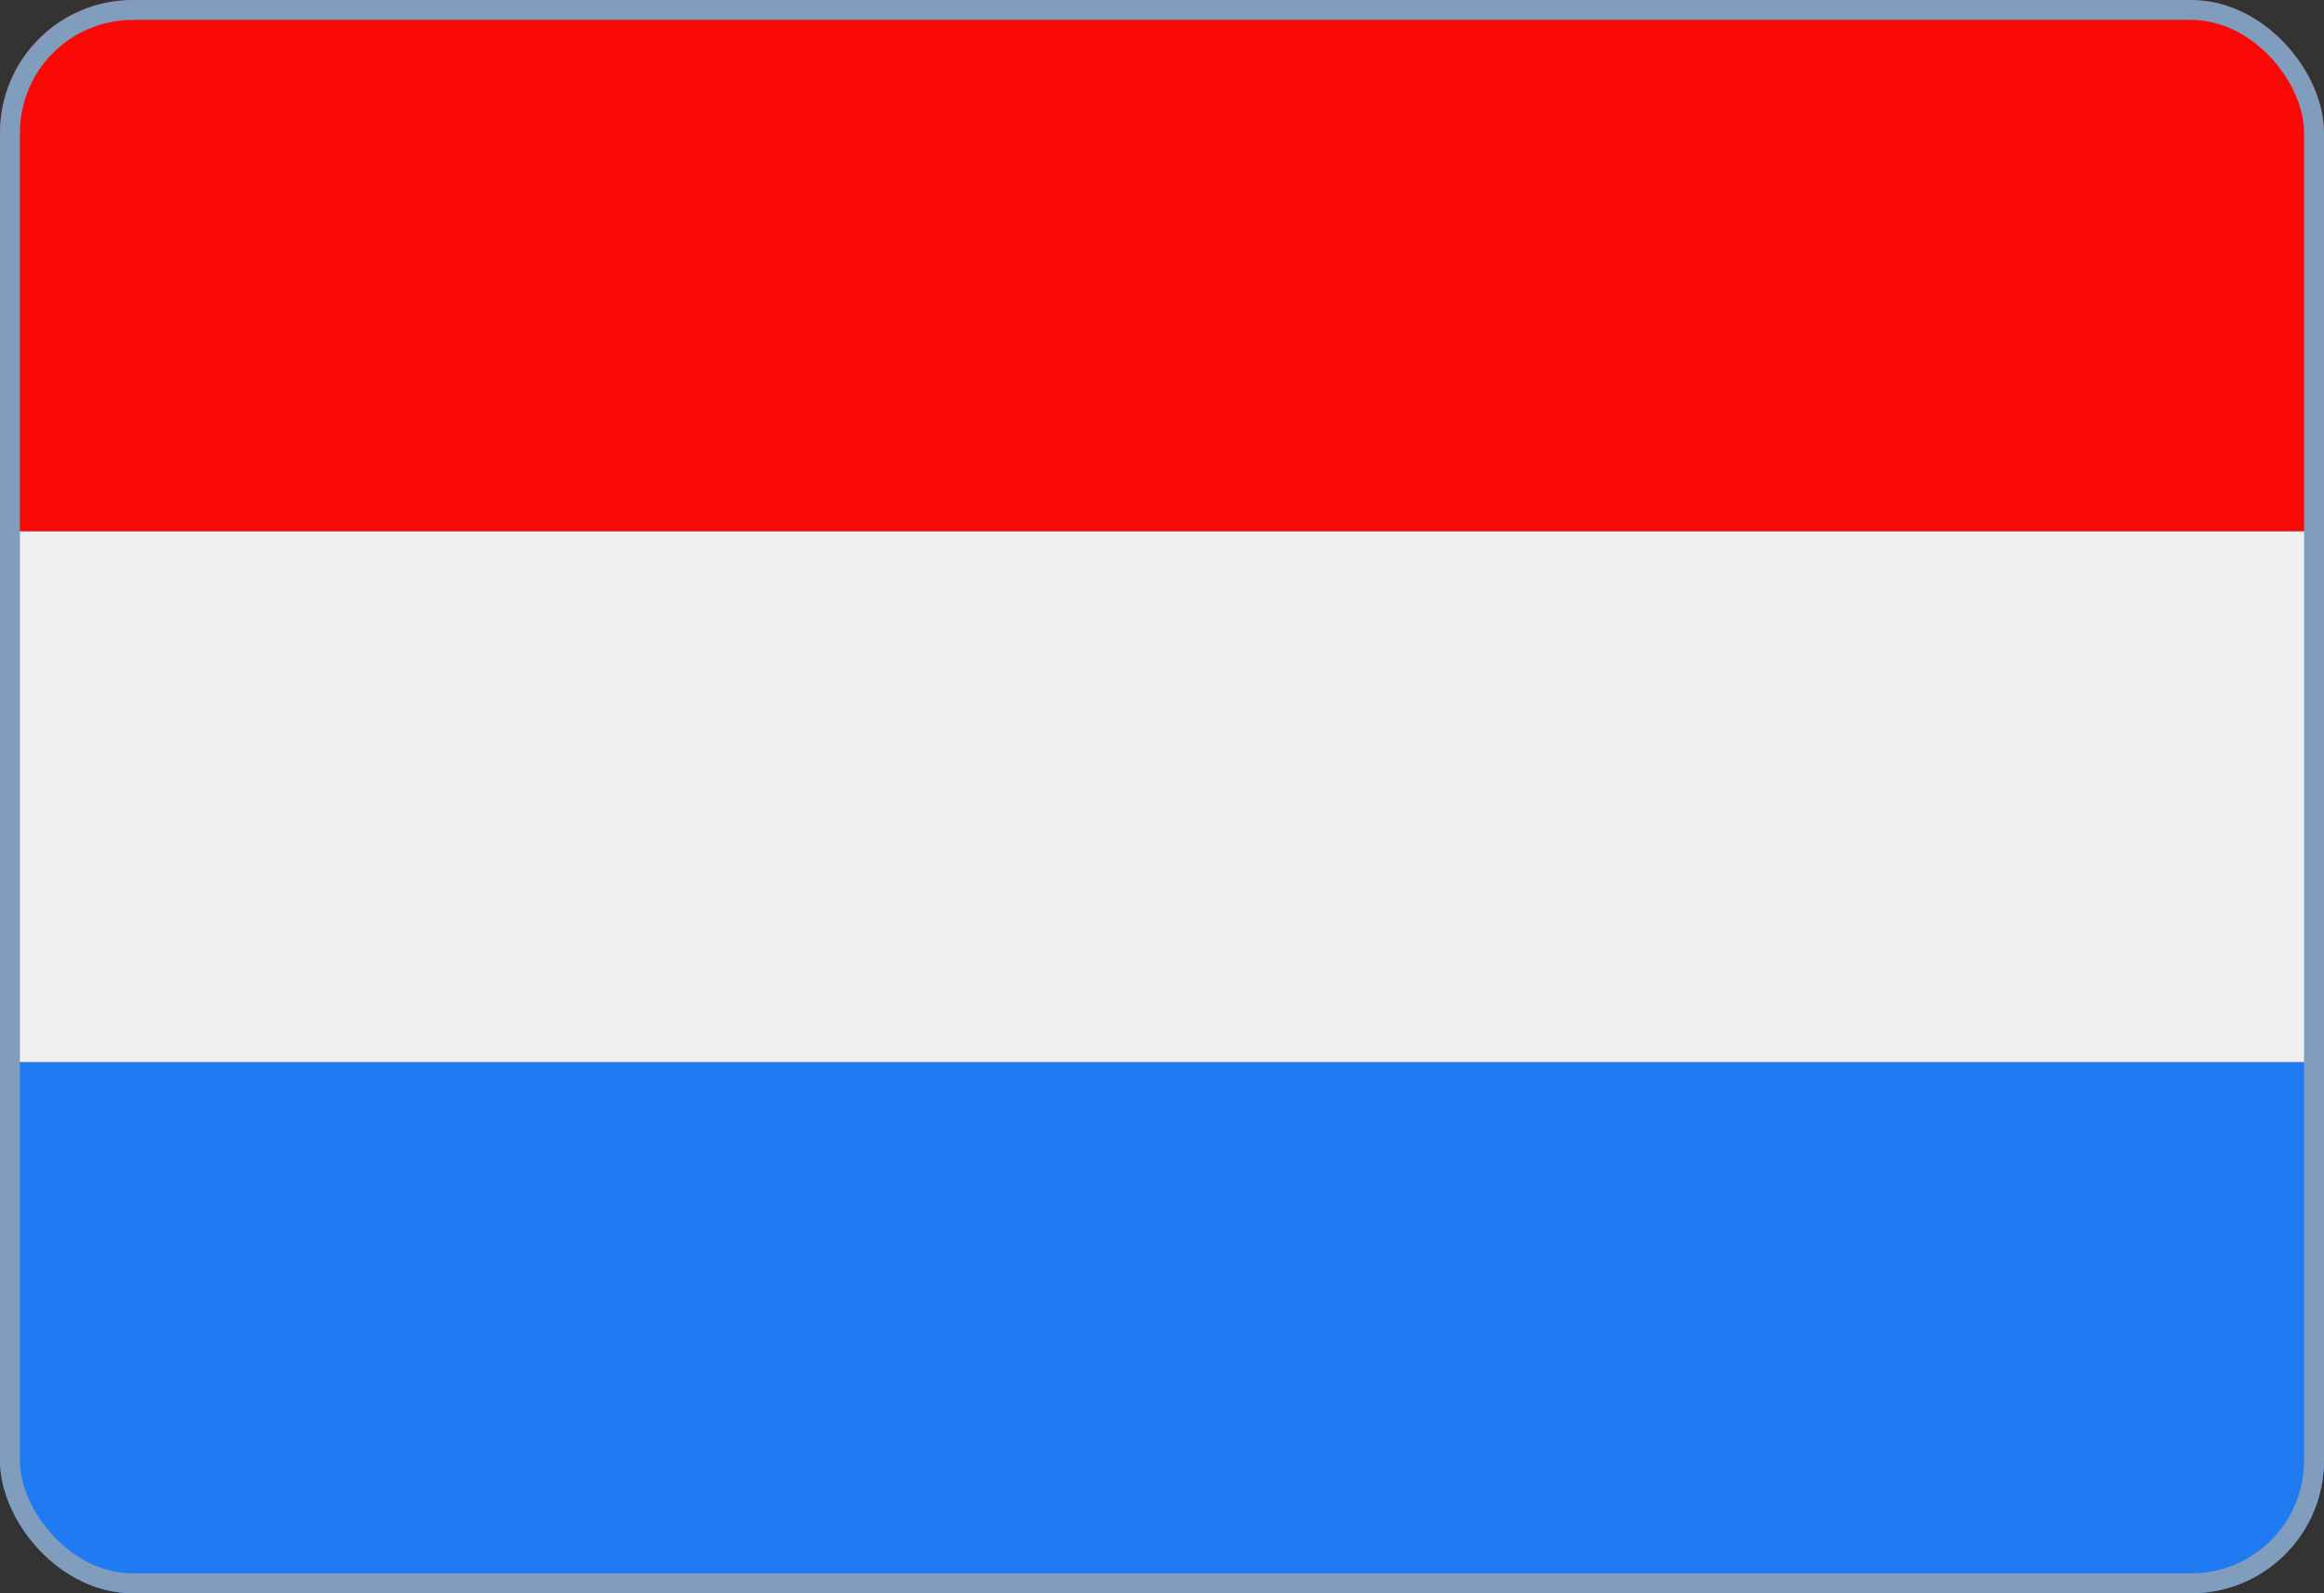 <svg aria-hidden="true" xmlns="http://www.w3.org/2000/svg" width="35" height="24" fill="none"><rect width="100%" height="100%" fill="#333333" stroke="none"/><g clip-path="url(#a)"><path fill="#F1F0F0" d="M38 16V8H-4v8h42Z"/><path fill="#207BF2" d="M-4 24h42v-8H-4v8Z"/><path fill="#F90805" d="M-4 8h42V0H-4v8Z"/></g><rect width="34.7" height="23.7" x=".15" y=".15" stroke="#809DBD" stroke-width=".3" rx="1.85"/><defs><clipPath id="a"><rect width="35" height="24" fill="#fff" rx="2"/></clipPath></defs></svg>
